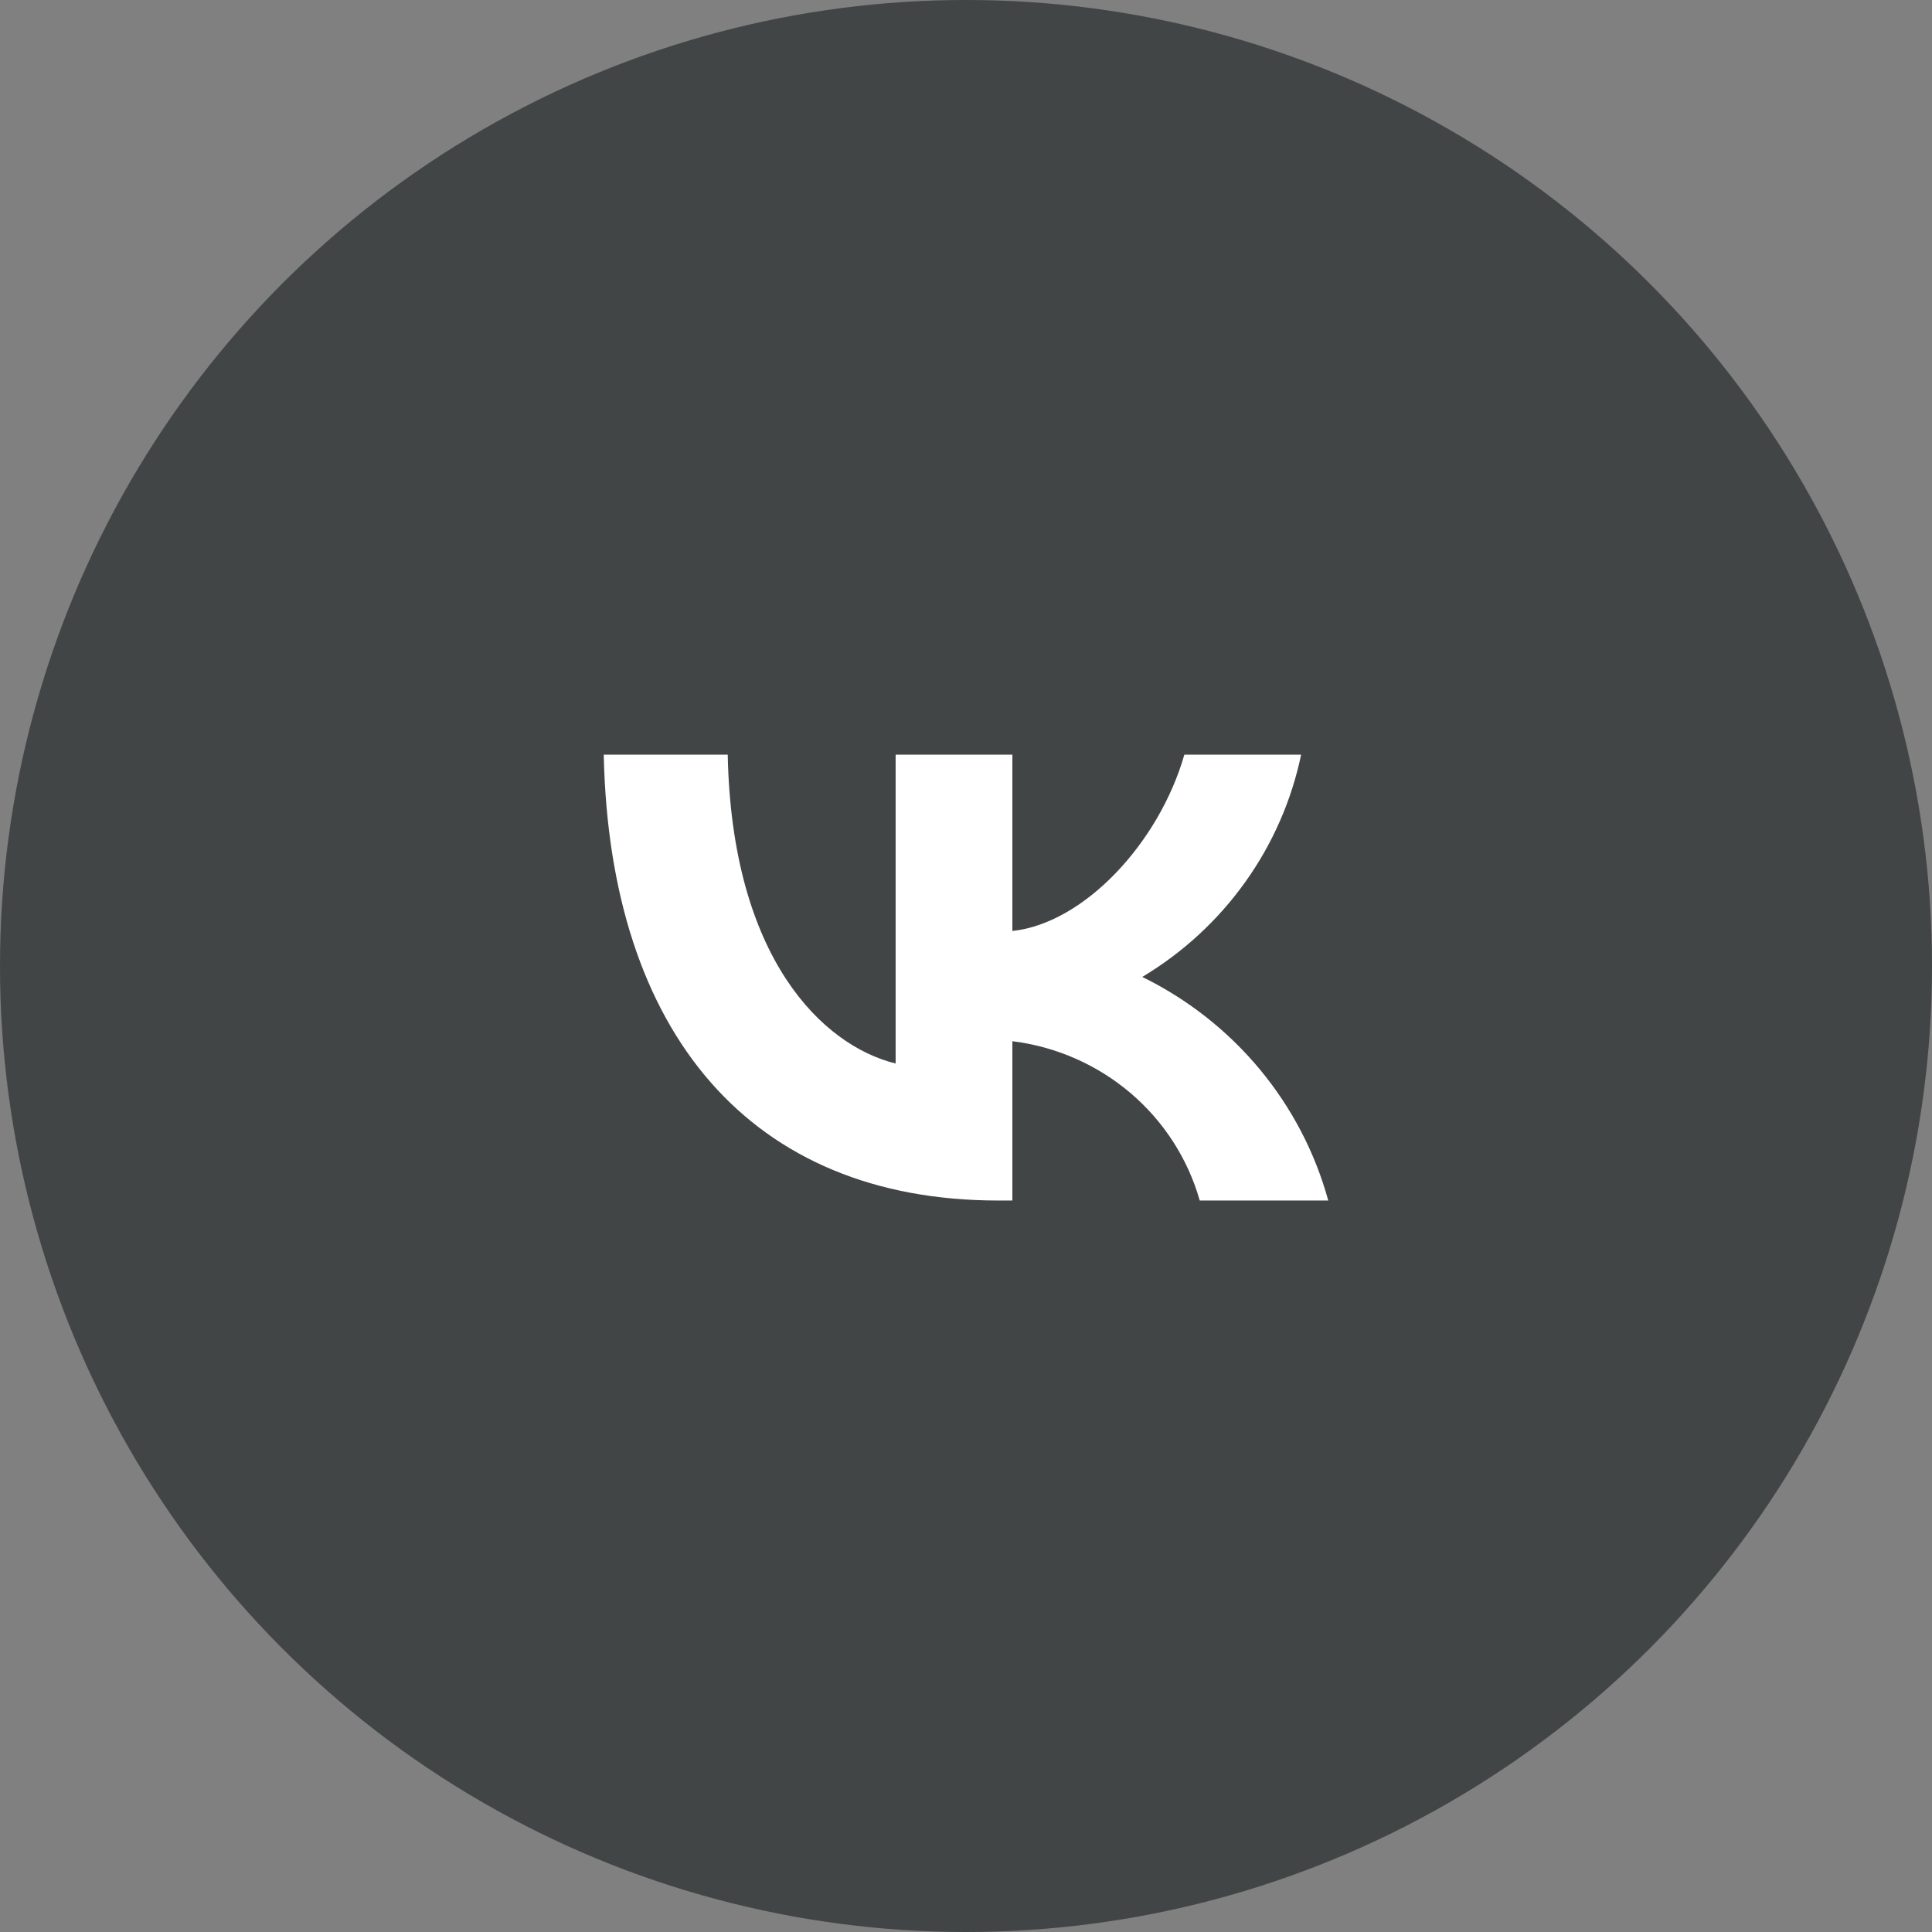 <?xml version="1.0" encoding="UTF-8"?> <svg xmlns="http://www.w3.org/2000/svg" width="64" height="64" viewBox="0 0 64 64" fill="none"><rect x="0" y="0" width="64" height="64" fill="#808080" stroke="none"/> <circle cx="32" cy="32" r="32" fill="#2E3132"></circle> <circle cx="32" cy="32" r="32" fill="white" fill-opacity="0.1"></circle> <path d="M33.072 39.769C24.872 39.769 20.195 34.225 20 25H24.107C24.242 31.771 27.27 34.639 29.669 35.23V25H33.536V30.84C35.905 30.588 38.394 27.927 39.233 25H43.101C42.784 26.518 42.154 27.956 41.248 29.222C40.343 30.489 39.182 31.558 37.839 32.362C39.338 33.097 40.663 34.137 41.725 35.414C42.787 36.691 43.562 38.175 44 39.769H39.743C39.35 38.385 38.551 37.145 37.447 36.206C36.343 35.268 34.983 34.671 33.536 34.491V39.769H33.072Z" fill="white"></path> </svg> 